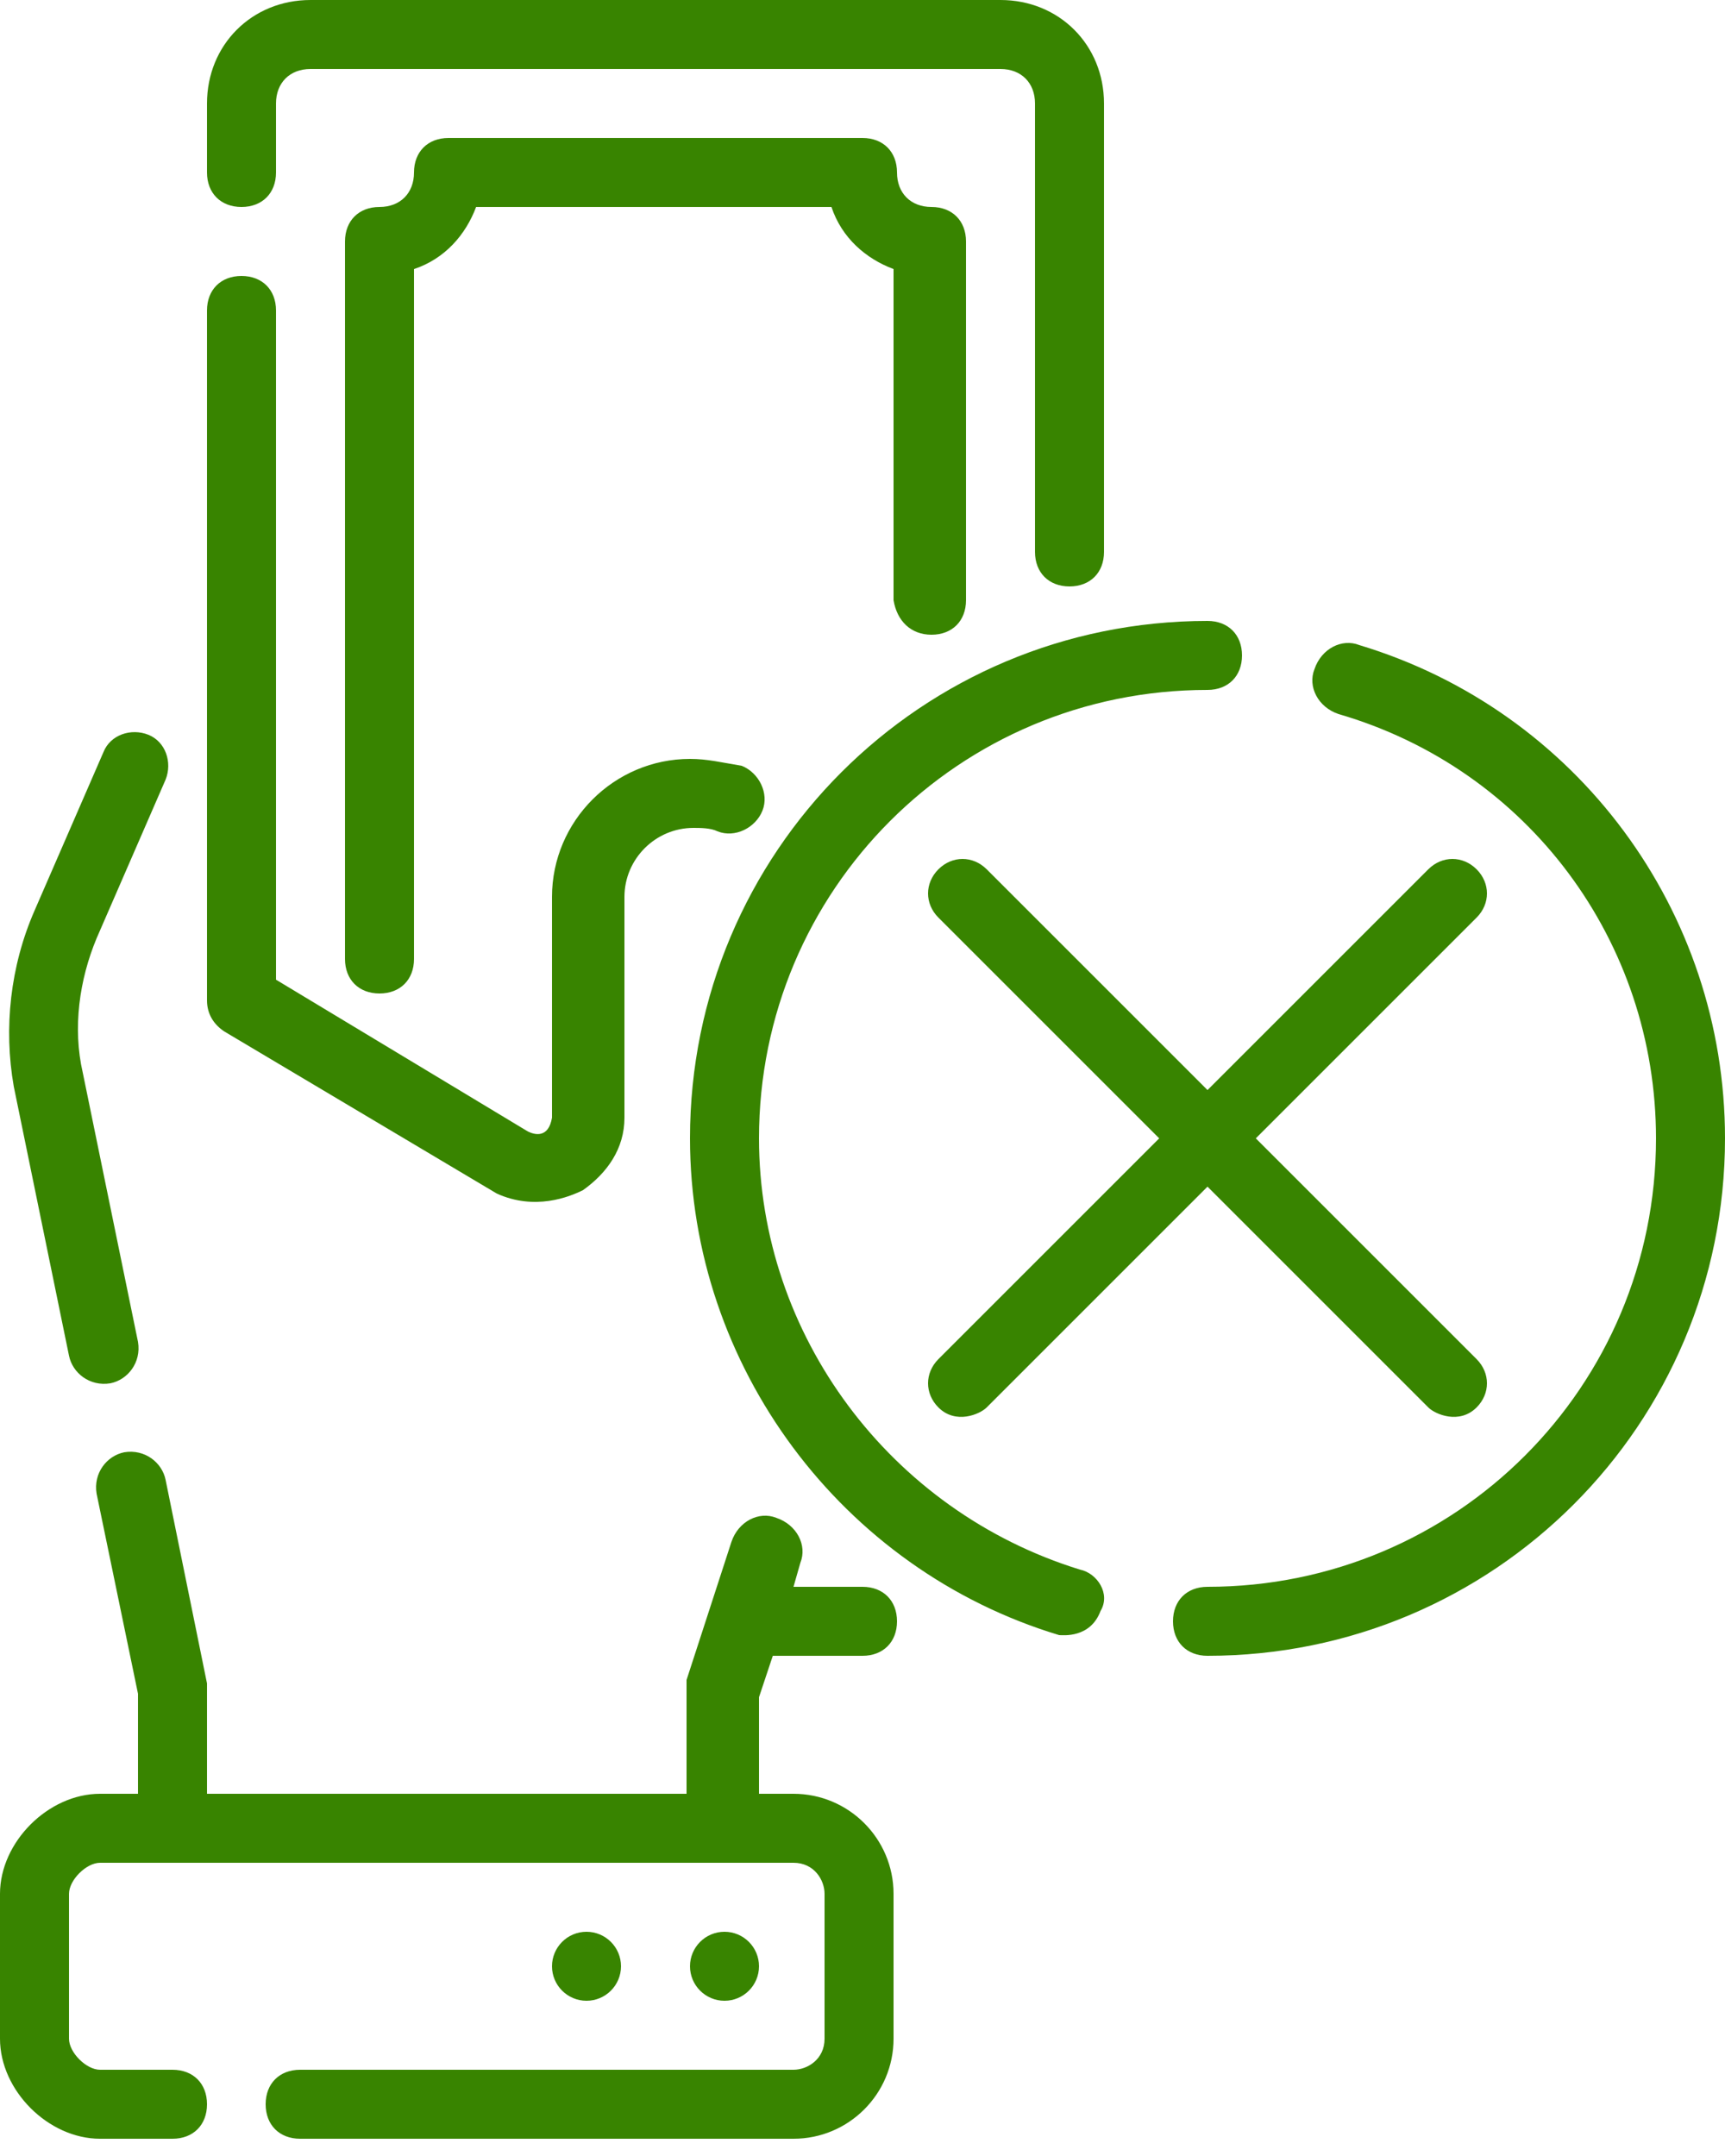 <svg width="28" height="35" viewBox="0 0 28 35" fill="none" xmlns="http://www.w3.org/2000/svg">
<path d="M3.92 3.36C4.256 3.36 4.48 3.136 4.48 2.8V1.68C4.48 1.344 4.704 1.12 5.04 1.12H16.24C16.576 1.12 16.8 1.344 16.8 1.68V8.96C16.8 9.296 17.024 9.52 17.36 9.52C17.696 9.52 17.92 9.296 17.92 8.96V1.68C17.92 0.728 17.192 0 16.24 0H5.04C4.088 0 3.36 0.728 3.36 1.68V2.8C3.36 3.136 3.584 3.36 3.92 3.36ZM3.64 16.744L8.064 19.376C8.68 19.656 9.24 19.432 9.464 19.32C9.856 19.04 10.136 18.648 10.136 18.144V14.56C10.136 13.944 10.64 13.44 11.256 13.44C11.368 13.44 11.536 13.44 11.648 13.496C11.928 13.608 12.264 13.44 12.376 13.16C12.488 12.88 12.32 12.544 12.04 12.432C11.704 12.376 11.48 12.32 11.2 12.32C9.968 12.32 8.96 13.328 8.96 14.56V18.144C8.904 18.48 8.68 18.424 8.568 18.368L4.48 15.904V5.04C4.48 4.704 4.256 4.48 3.92 4.48C3.584 4.48 3.36 4.704 3.36 5.04V16.24C3.36 16.464 3.472 16.632 3.64 16.744ZM12.544 26.88H14C14.336 26.88 14.56 26.656 14.56 26.32C14.56 25.984 14.336 25.76 14 25.76H12.88L12.992 25.368C13.104 25.088 12.936 24.752 12.6 24.64C12.32 24.528 11.984 24.696 11.872 25.032L11.144 27.272C11.144 27.328 11.144 29.12 11.144 29.12H3.36C3.36 29.12 3.36 27.384 3.36 27.328L2.688 24.024C2.632 23.744 2.352 23.52 2.016 23.576C1.736 23.632 1.512 23.912 1.568 24.248L2.24 27.496V29.12H1.624C0.784 29.12 0 29.904 0 30.744V33.096C0 33.936 0.784 34.72 1.624 34.72H2.8C3.136 34.72 3.36 34.496 3.36 34.16C3.36 33.824 3.136 33.6 2.8 33.6H1.624C1.4 33.6 1.12 33.32 1.12 33.096V30.744C1.12 30.52 1.4 30.24 1.624 30.24H12.88C13.216 30.24 13.384 30.52 13.384 30.744V33.096C13.384 33.432 13.104 33.6 12.88 33.6H4.872C4.536 33.6 4.312 33.824 4.312 34.16C4.312 34.496 4.536 34.72 4.872 34.72H12.88C13.776 34.72 14.504 33.992 14.504 33.096V30.744C14.504 29.848 13.776 29.12 12.88 29.12H12.32V27.552L12.544 26.88ZM1.12 22.008C1.176 22.288 1.456 22.512 1.792 22.456C2.072 22.4 2.296 22.12 2.24 21.784L1.344 17.416C1.176 16.688 1.288 15.904 1.568 15.232L2.688 12.656C2.8 12.376 2.688 12.04 2.408 11.928C2.128 11.816 1.792 11.928 1.68 12.208L0.56 14.784C0.168 15.68 0.056 16.688 0.224 17.64L1.12 22.008ZM17.528 25.48C14.448 24.528 12.32 21.672 12.32 18.48C12.32 14.448 15.568 11.2 19.6 11.2C19.936 11.2 20.16 10.976 20.16 10.64C20.16 10.304 19.936 10.08 19.6 10.08C14.952 10.08 11.2 13.832 11.2 18.48C11.2 22.176 13.664 25.48 17.192 26.544C17.248 26.544 17.696 26.6 17.864 26.152C18.032 25.872 17.808 25.536 17.528 25.48ZM22.064 10.472C21.784 10.36 21.448 10.528 21.336 10.864C21.224 11.144 21.392 11.48 21.728 11.592C24.808 12.488 26.88 15.288 26.88 18.48C26.88 22.512 23.632 25.76 19.6 25.76C19.264 25.76 19.04 25.984 19.04 26.32C19.04 26.656 19.264 26.88 19.6 26.88C24.248 26.88 28 23.128 28 18.48C28 14.784 25.592 11.536 22.064 10.472Z" fill="#388400"/>
<path d="M23.968 14.112C23.744 13.888 23.408 13.888 23.184 14.112L19.6 17.696L16.016 14.112C15.792 13.888 15.456 13.888 15.232 14.112C15.008 14.336 15.008 14.672 15.232 14.896L18.816 18.48L15.232 22.064C15.008 22.288 15.008 22.624 15.232 22.848C15.512 23.128 15.904 22.96 16.016 22.848L19.6 19.264L23.184 22.848C23.296 22.96 23.688 23.128 23.968 22.848C24.192 22.624 24.192 22.288 23.968 22.064L20.384 18.48L23.968 14.896C24.192 14.672 24.192 14.336 23.968 14.112Z" fill="#388400"/>
<path d="M15.12 10.304C15.456 10.304 15.68 10.08 15.68 9.744V3.92C15.68 3.584 15.456 3.36 15.12 3.36C14.784 3.36 14.56 3.136 14.56 2.8C14.56 2.464 14.336 2.24 14 2.24H7.28C6.944 2.24 6.72 2.464 6.72 2.8C6.72 3.136 6.496 3.36 6.16 3.36C5.824 3.36 5.6 3.584 5.6 3.92V15.568C5.6 15.904 5.824 16.128 6.16 16.128C6.496 16.128 6.72 15.904 6.72 15.568V4.368C7.224 4.2 7.56 3.808 7.728 3.36H13.496C13.664 3.864 14.056 4.2 14.504 4.368V9.744C14.56 10.08 14.784 10.304 15.12 10.304Z" fill="#388400"/>
<path d="M9.52 32.48C9.829 32.48 10.08 32.229 10.08 31.92C10.08 31.611 9.829 31.36 9.52 31.36C9.211 31.36 8.96 31.611 8.96 31.92C8.96 32.229 9.211 32.48 9.52 32.48Z" fill="#388400"/>
<path d="M11.76 32.48C12.069 32.48 12.32 32.229 12.32 31.92C12.32 31.611 12.069 31.36 11.76 31.36C11.451 31.36 11.2 31.611 11.2 31.92C11.2 32.229 11.451 32.48 11.76 32.48Z" fill="#388400"/>
</svg>
